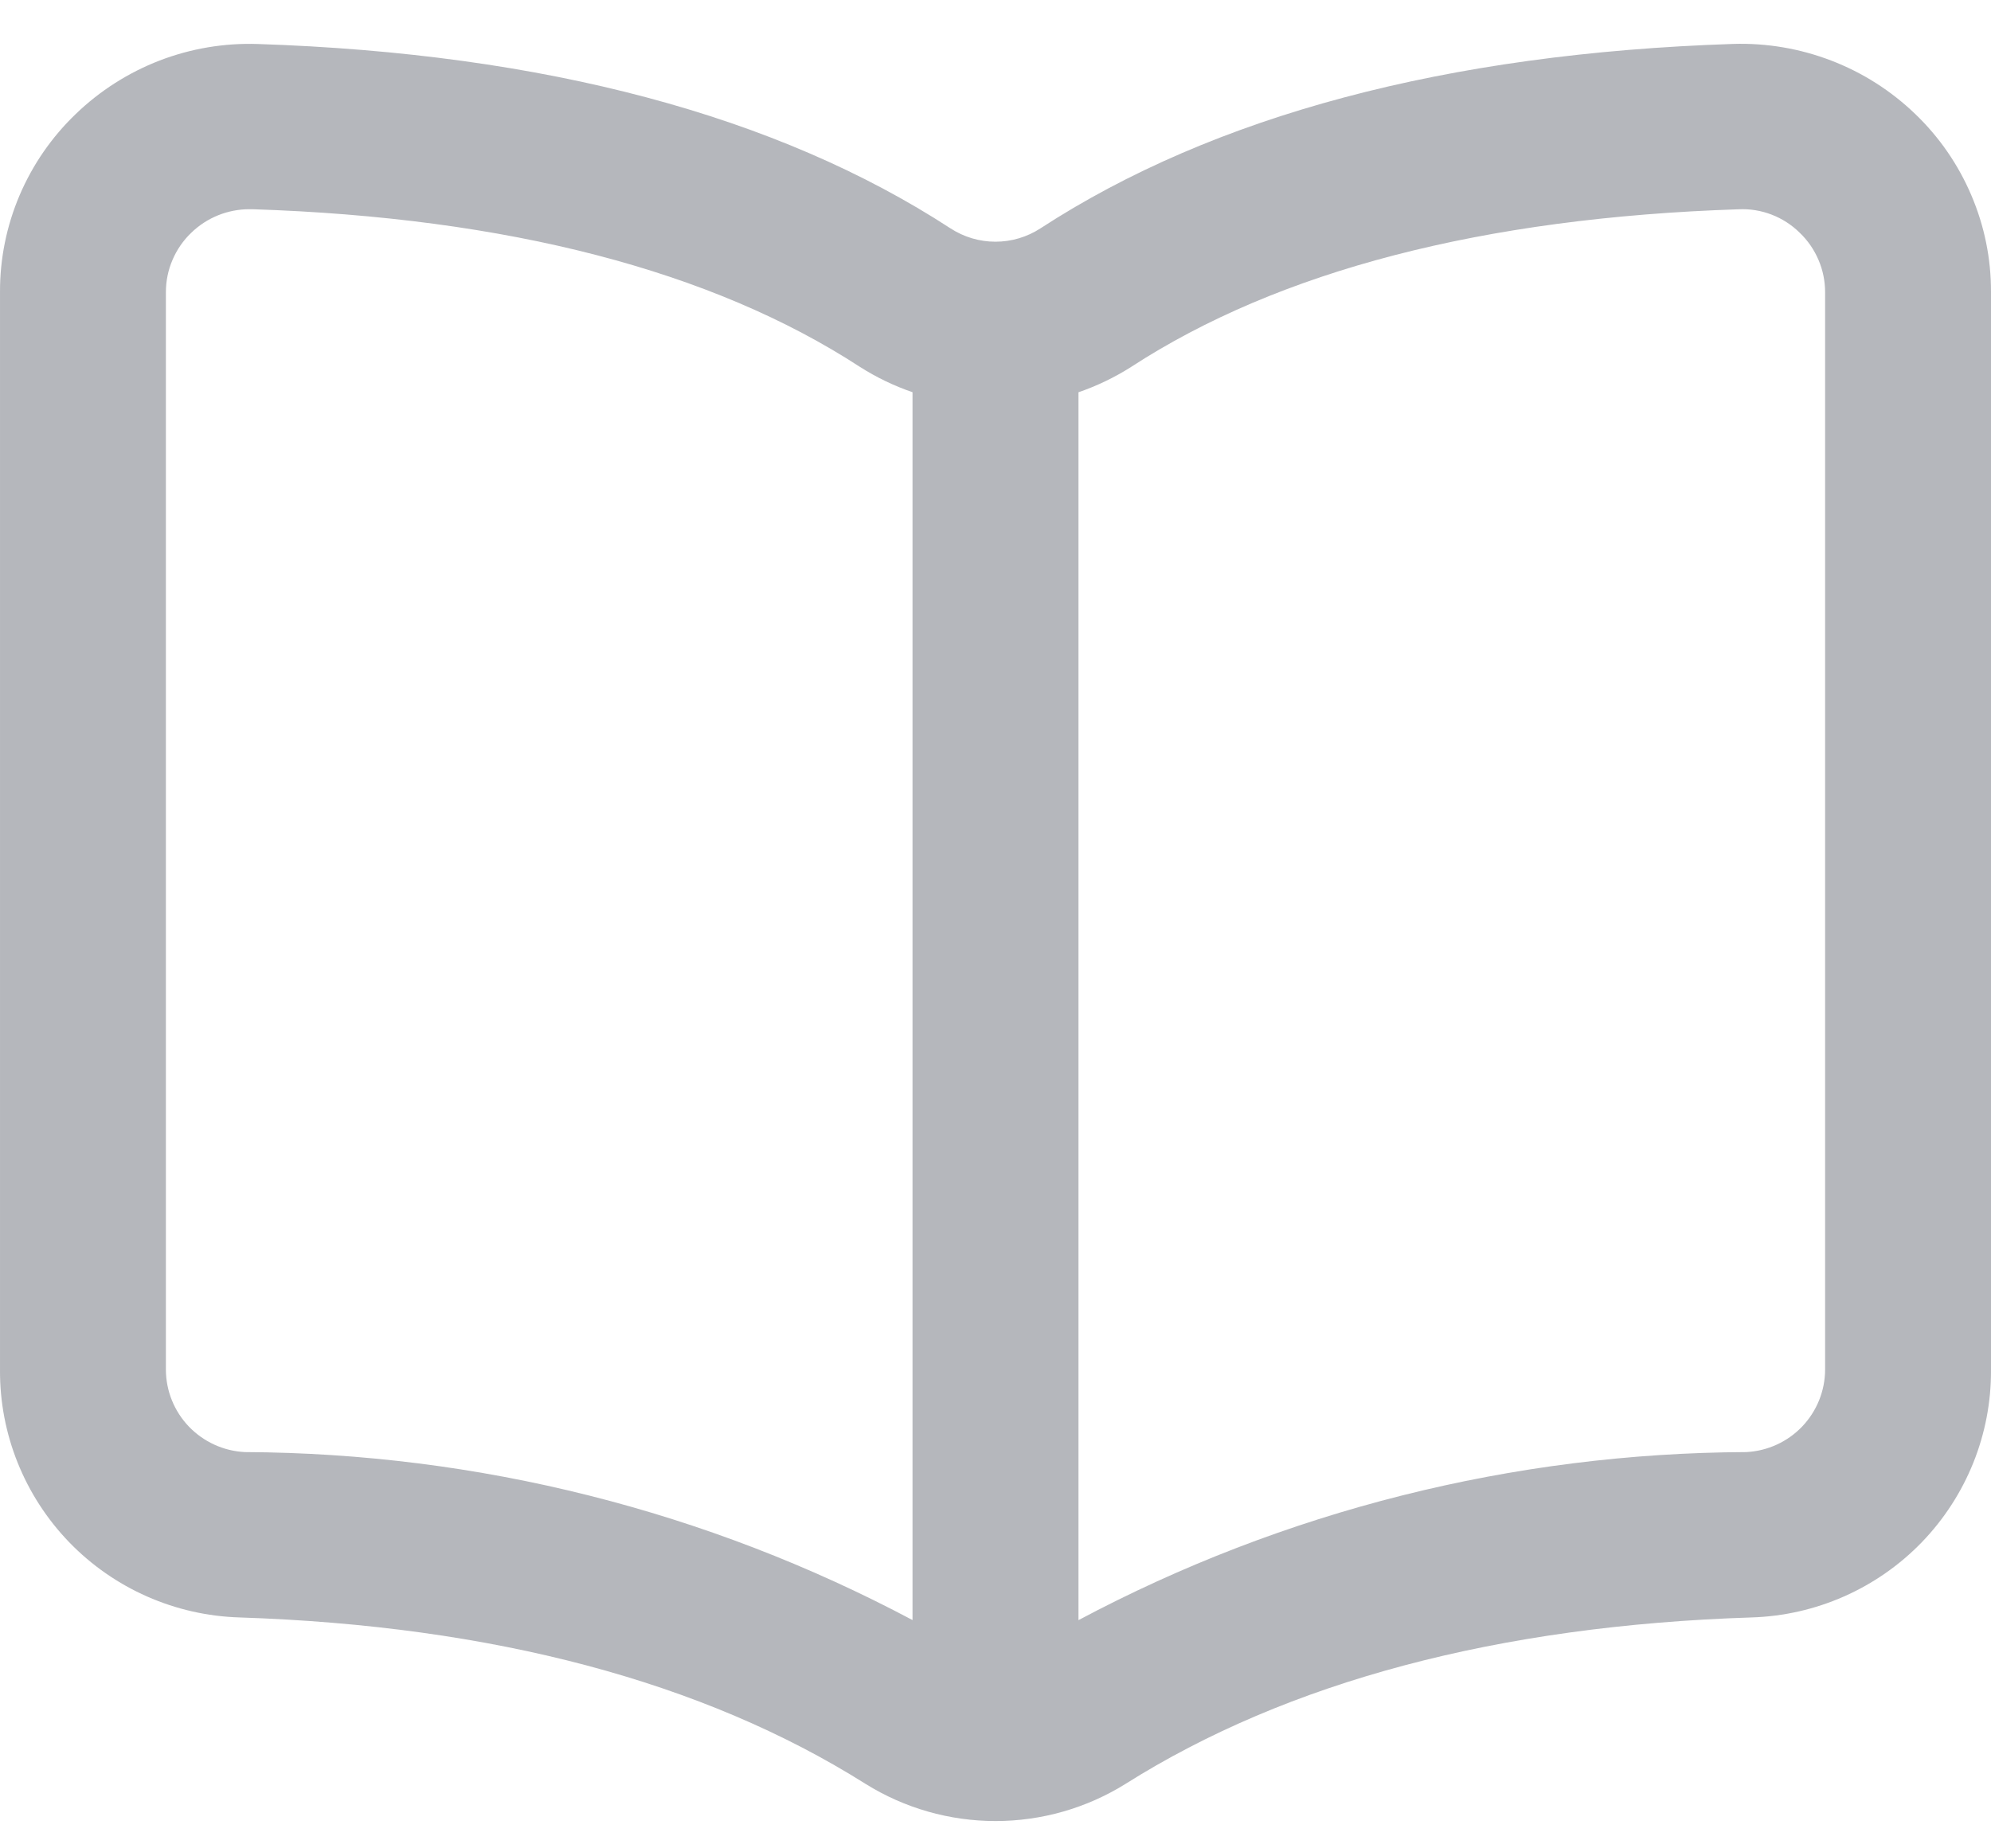 <svg xmlns="http://www.w3.org/2000/svg" width="28" height="26" viewBox="0 0 28 26" fill="none"><path id="Vector" opacity="0.3" d="M26.934 1.603C26.594 1.276 26.193 1.021 25.753 0.852C25.313 0.683 24.843 0.603 24.372 0.618C20.347 0.751 17.072 1.624 14.631 3.213C14.443 3.335 14.224 3.4 13.999 3.4C13.775 3.4 13.556 3.335 13.368 3.213C10.929 1.624 7.652 0.752 3.627 0.619C3.155 0.603 2.686 0.682 2.246 0.851C1.806 1.021 1.405 1.276 1.066 1.603C0.727 1.928 0.459 2.317 0.275 2.748C0.092 3.179 -0.002 3.642 6.62018e-05 4.11V19.267C-0.006 20.172 0.344 21.042 0.973 21.694C1.603 22.345 2.463 22.725 3.369 22.752C6.928 22.869 9.889 23.654 12.172 25.093C12.72 25.435 13.354 25.616 14.001 25.616C14.647 25.616 15.281 25.435 15.829 25.093C18.111 23.654 21.073 22.867 24.631 22.752C25.537 22.725 26.397 22.345 27.027 21.694C27.656 21.042 28.006 20.172 28 19.267V4.11C28.002 3.642 27.908 3.179 27.724 2.748C27.541 2.317 27.272 1.927 26.934 1.603ZM3.445 20.426C3.146 20.412 2.864 20.283 2.657 20.068C2.45 19.852 2.334 19.565 2.333 19.267V4.11C2.333 3.954 2.364 3.8 2.426 3.656C2.487 3.513 2.576 3.383 2.689 3.275C2.909 3.061 3.204 2.942 3.511 2.943H3.55C7.141 3.06 10.015 3.808 12.092 5.16C12.324 5.308 12.573 5.428 12.833 5.517V22.789C9.943 21.252 6.72 20.441 3.445 20.426ZM25.667 19.267C25.666 19.565 25.55 19.851 25.344 20.067C25.138 20.282 24.857 20.411 24.558 20.426C21.282 20.44 18.058 21.251 15.167 22.79V5.518C15.427 5.428 15.676 5.309 15.908 5.161C17.985 3.809 20.859 3.062 24.449 2.944C24.608 2.936 24.767 2.962 24.915 3.019C25.063 3.076 25.198 3.163 25.311 3.275C25.424 3.383 25.513 3.513 25.574 3.656C25.636 3.8 25.667 3.954 25.667 4.11V19.267Z" fill="#07101E"></path></svg>